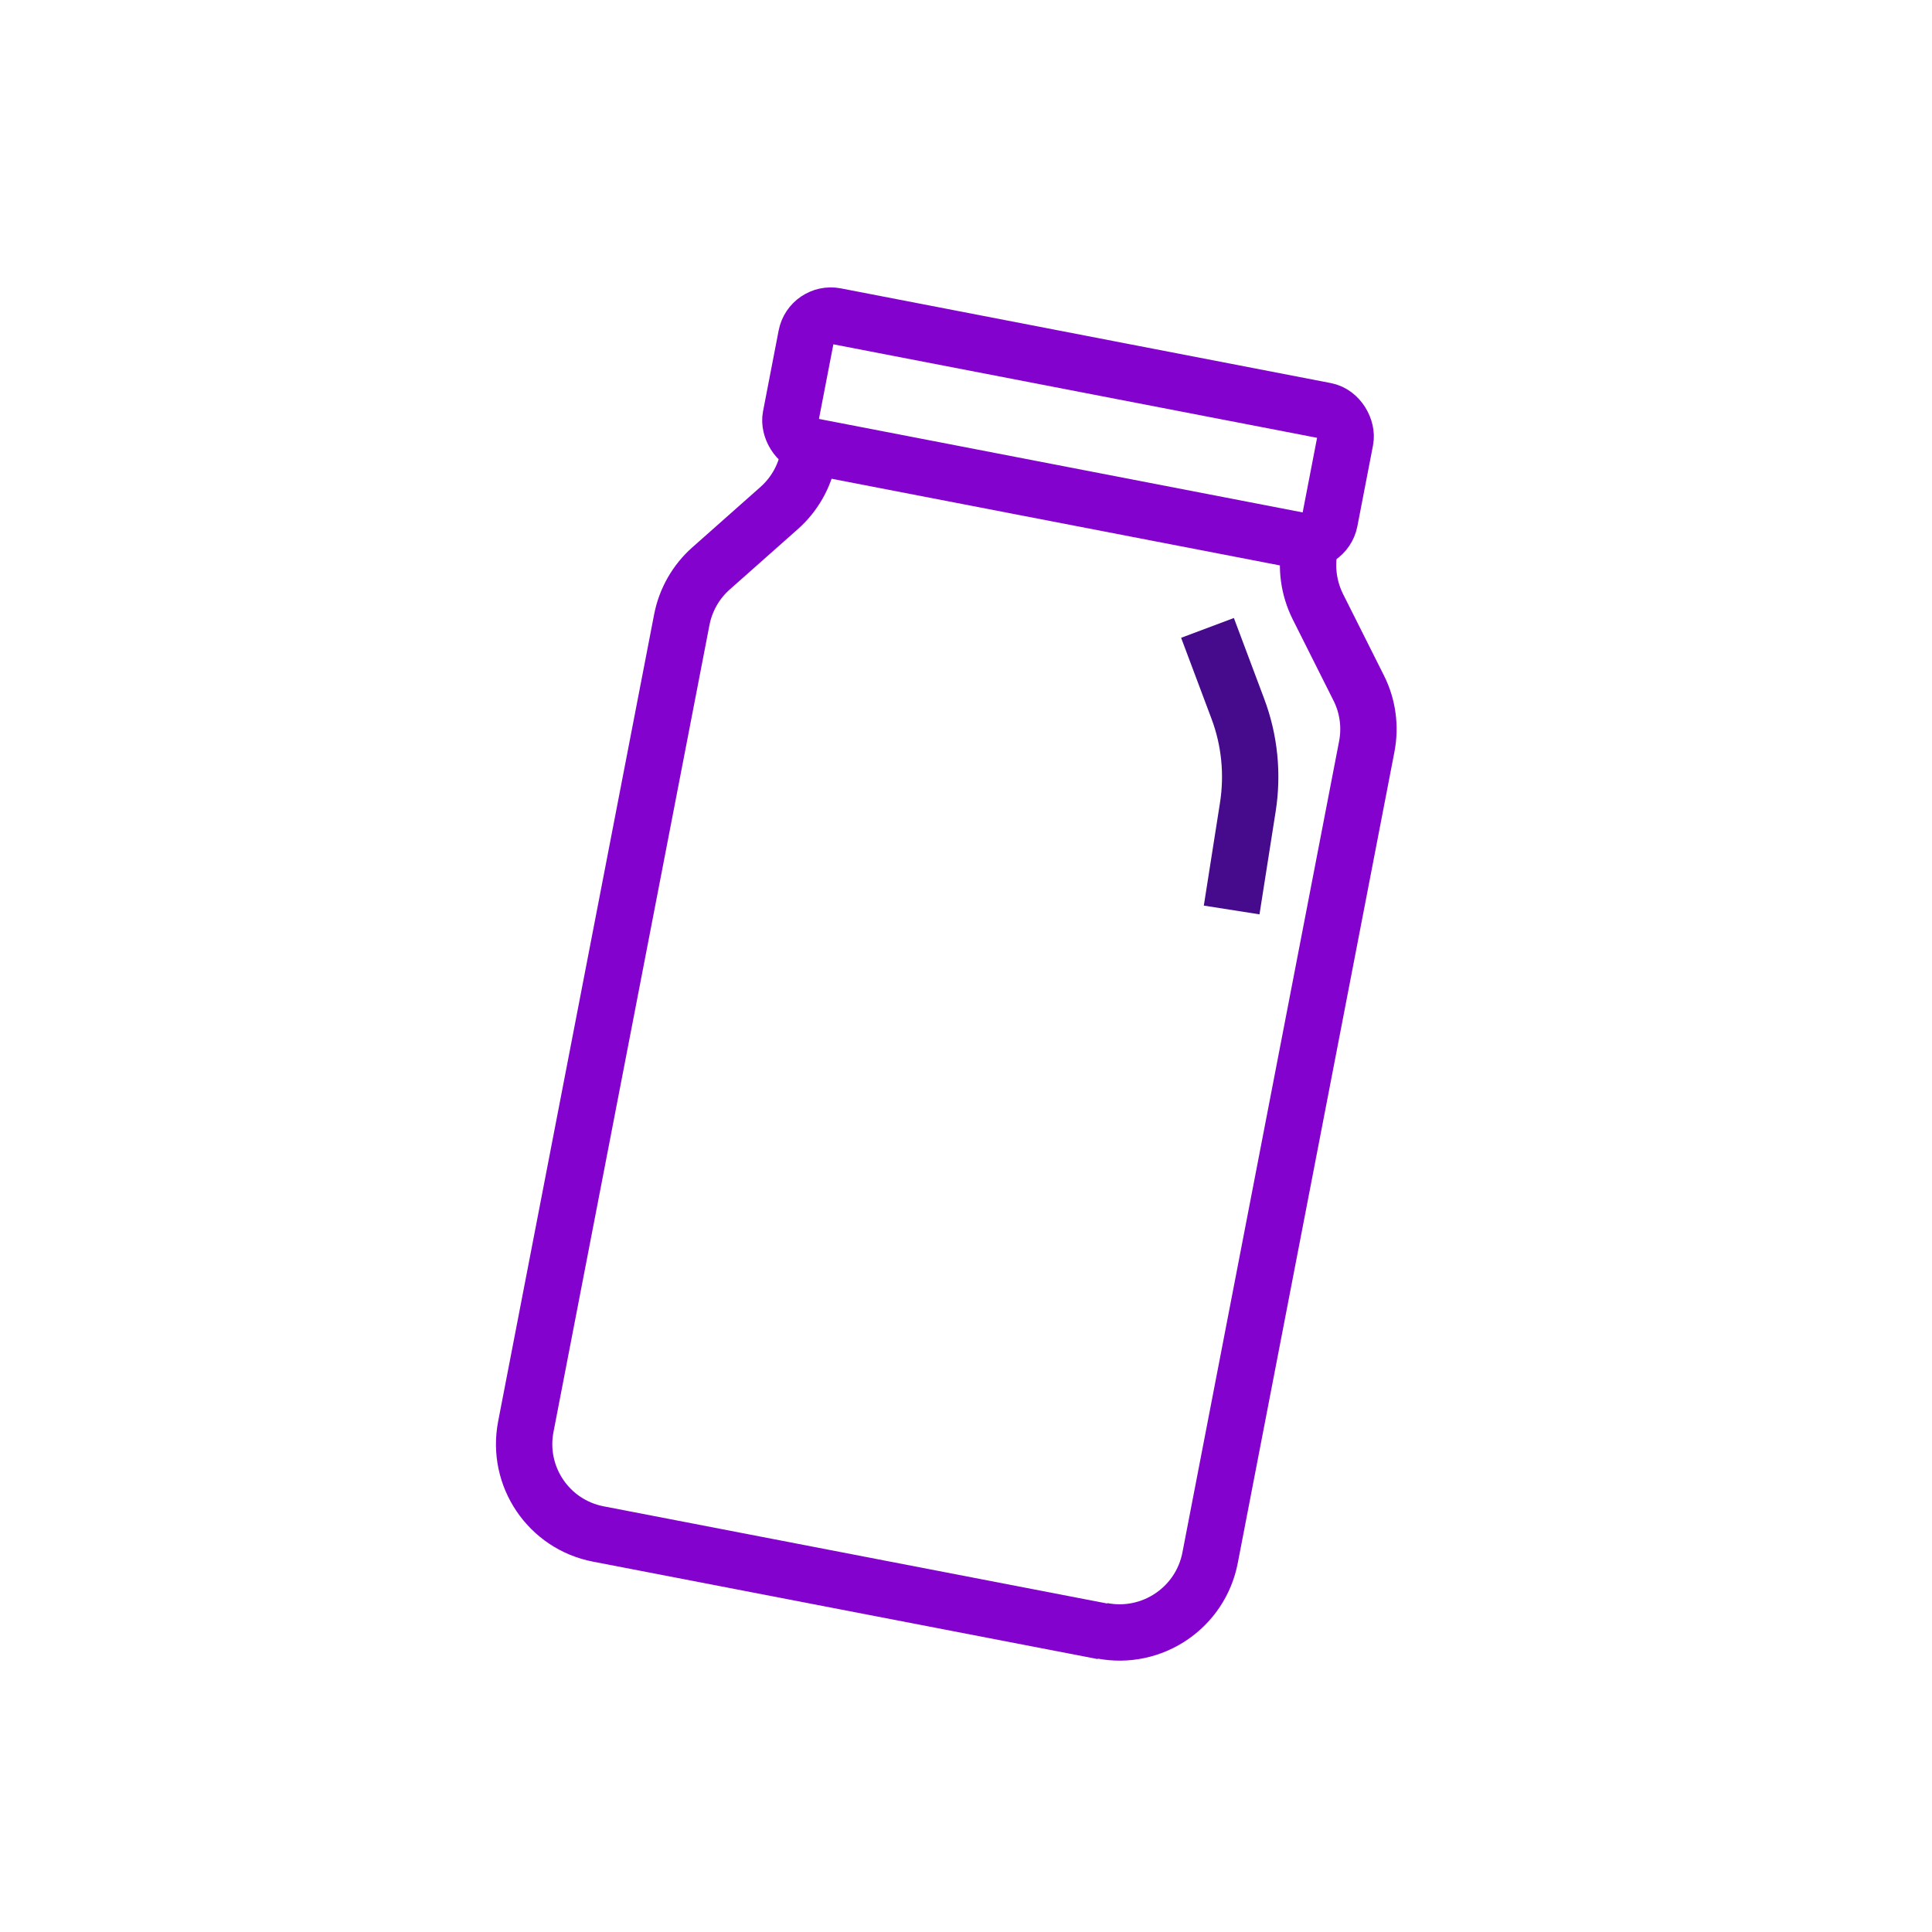 <?xml version="1.0" encoding="UTF-8"?>
<svg id="Layer_1" data-name="Layer 1" xmlns="http://www.w3.org/2000/svg" viewBox="0 0 120 120">
  <defs>
    <style>
      .cls-1 {
        stroke: #8302ce;
      }

      .cls-1, .cls-2 {
        fill: none;
        stroke-miterlimit: 10;
        stroke-width: 3.5px;
      }

      .cls-2 {
        stroke: #460a8c;
      }
    </style>
  </defs>
  <g>
    <rect class="cls-1" x="49.29" y="22.49" width="34.1" height="8.22" rx="1.55" ry="1.55" transform="translate(6.25 -12.1) rotate(10.94)"/>
    <path class="cls-1" d="m50.34,27.7l-.13.68c-.24,1.23-.88,2.35-1.82,3.18l-4.22,3.74c-.94.83-1.58,1.95-1.82,3.18l-9.69,50.13c-.6,3.09,1.42,6.08,4.51,6.67l31.34,6.05"/>
    <path class="cls-1" d="m81.48,33.34l-.13.68c-.24,1.24-.06,2.52.5,3.65l2.54,5.06c.57,1.13.74,2.41.5,3.65l-9.73,50.38c-.6,3.1-3.6,5.13-6.71,4.53"/>
  </g>
  <path class="cls-2" d="m75,39l1.88,5.01c.74,1.96.95,4.08.62,6.15l-1,6.36"/>
</svg>